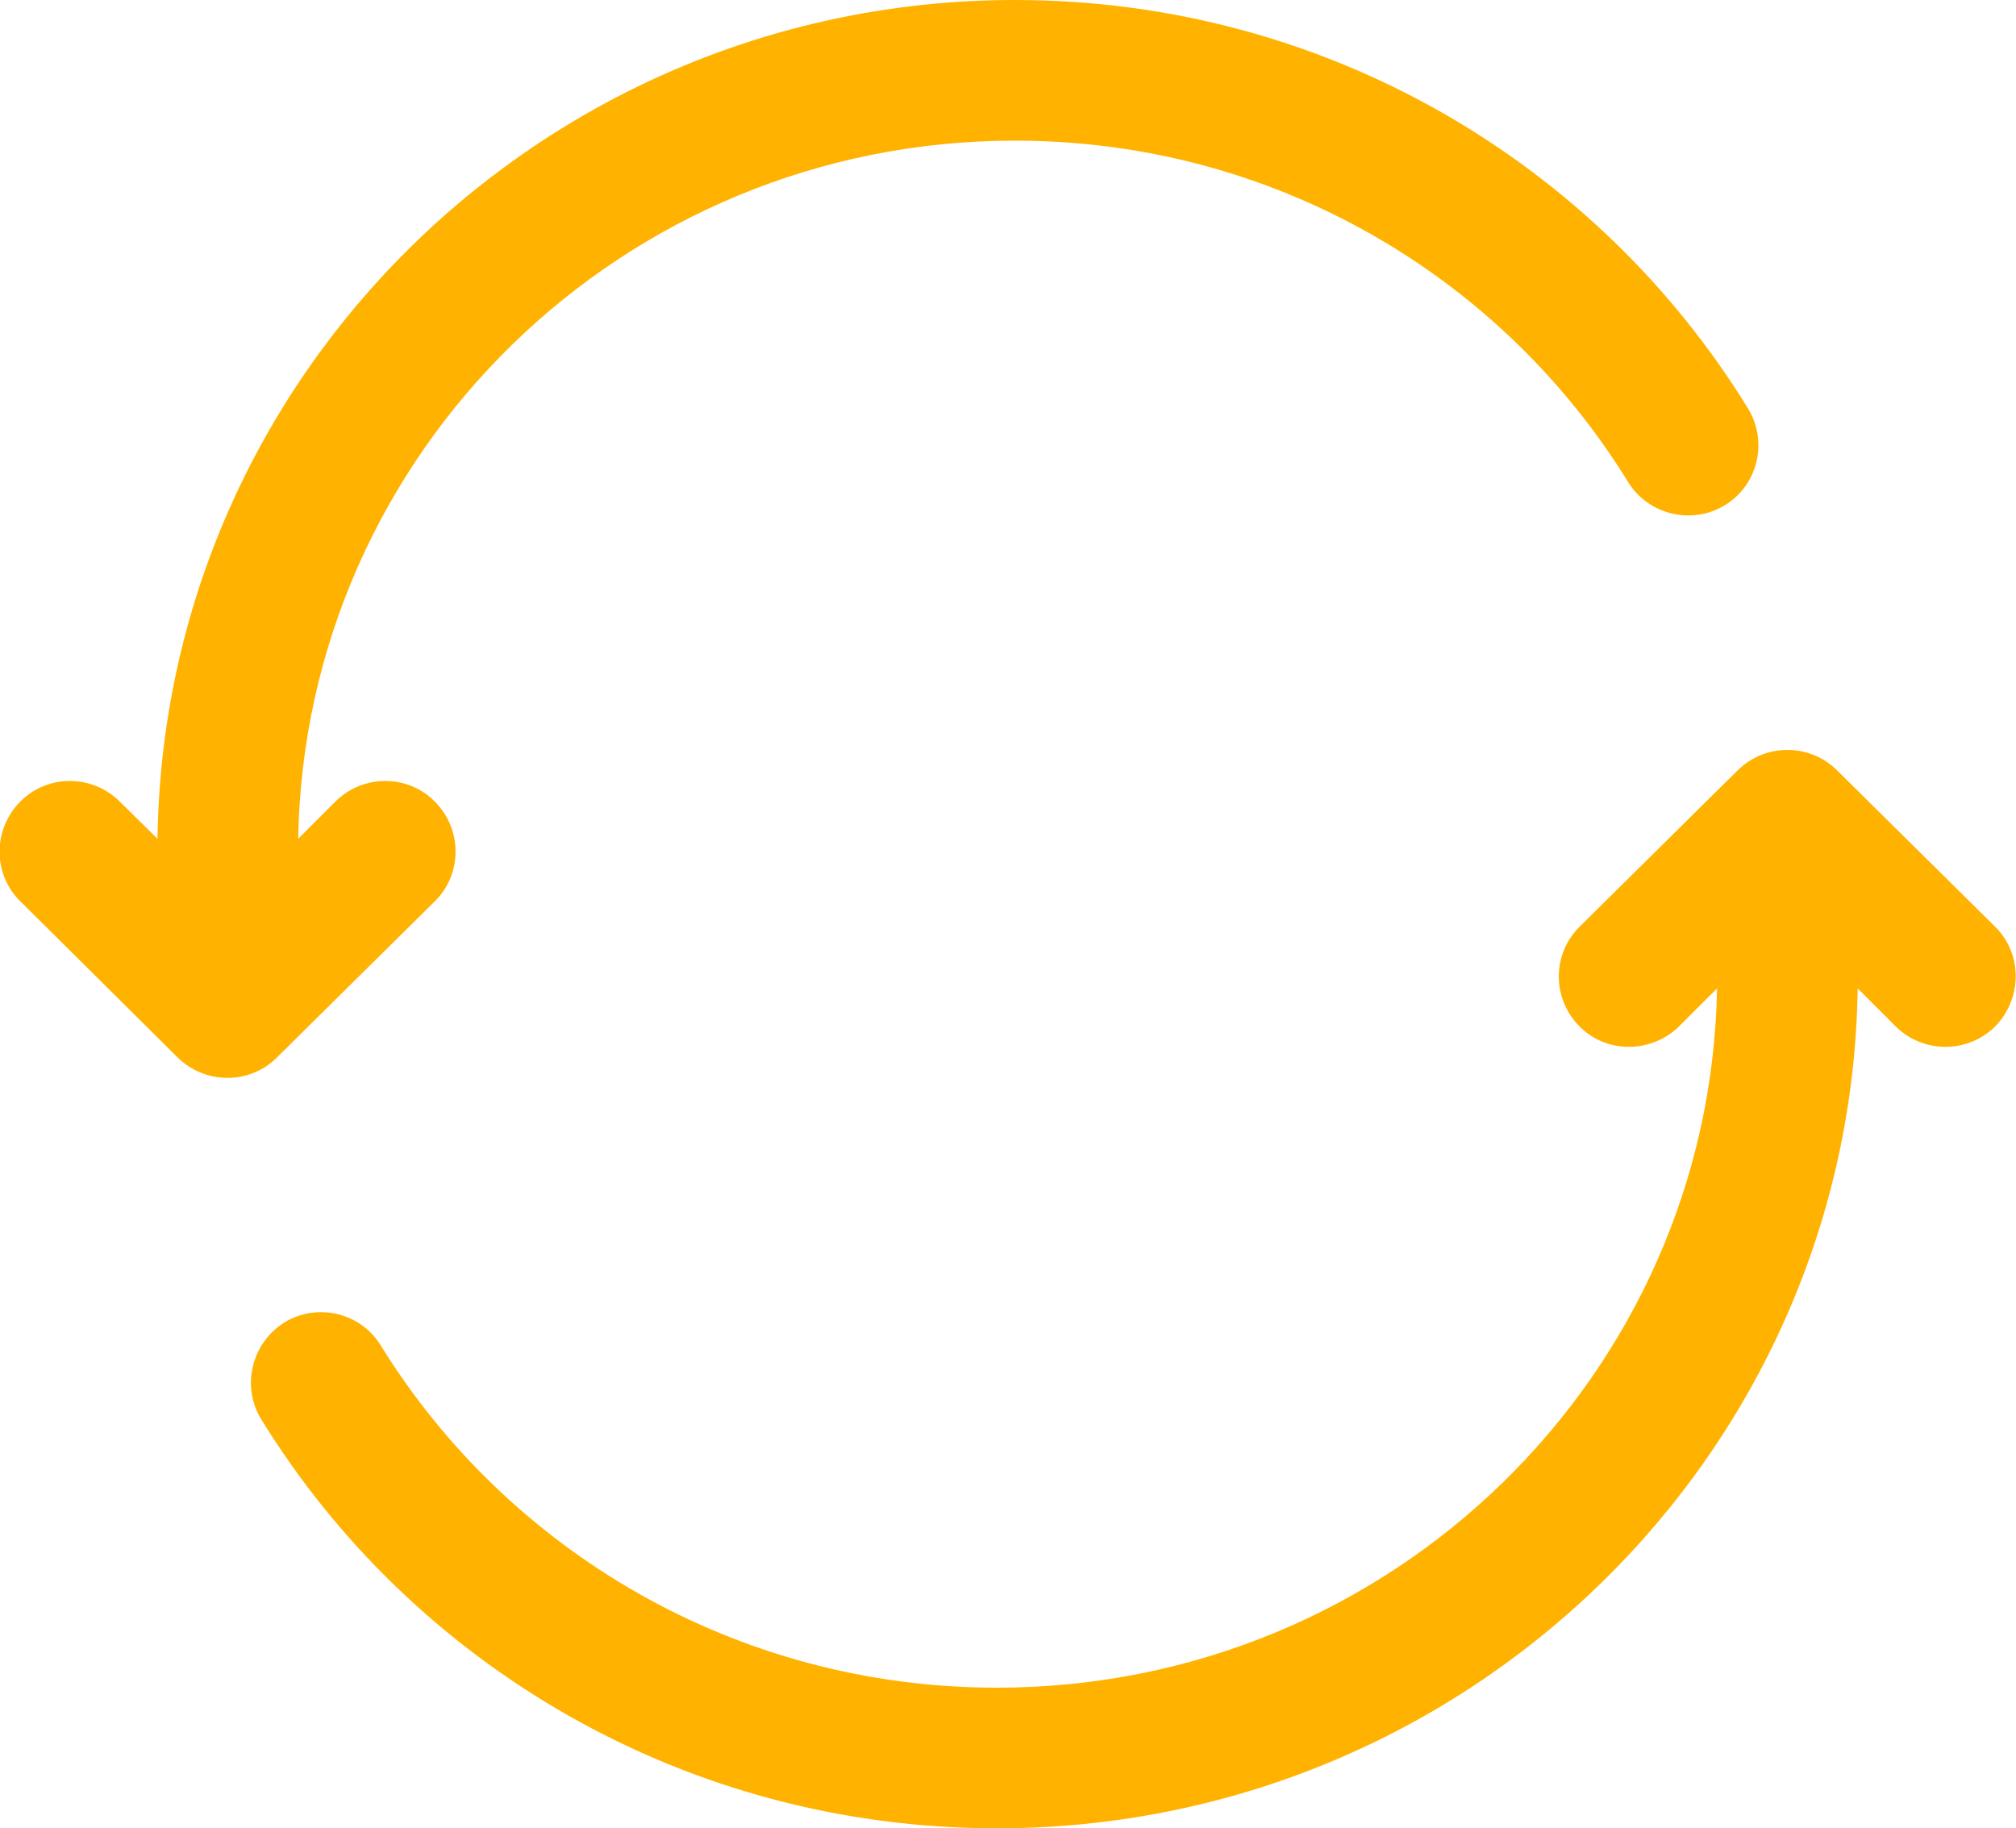 <svg width="35.834" height="32.5" viewBox="0 0 35.834 32.5" fill="none" xmlns="http://www.w3.org/2000/svg" xmlns:xlink="http://www.w3.org/1999/xlink">
	<desc>
			Created with Pixso.
	</desc>
	<defs/>
	<path id="Vector (Stroke)" d="M2.8 14.91C2.91 6.64 9.71 0 18.04 0C23.56 0 28.39 2.9 31.07 7.26C31.43 7.85 31.25 8.62 30.66 8.98C30.07 9.34 29.3 9.15 28.94 8.57C26.7 4.93 22.66 2.5 18.04 2.5C11.07 2.5 5.42 8.04 5.3 14.91L5.96 14.25C6.45 13.76 7.25 13.76 7.73 14.25C8.22 14.74 8.22 15.54 7.73 16.02L4.92 18.8C4.44 19.28 3.65 19.28 3.16 18.8L0.36 16.02C-0.13 15.54 -0.13 14.74 0.36 14.25C0.84 13.76 1.64 13.76 2.13 14.25L2.8 14.91ZM30.89 13.69C31.38 13.21 32.16 13.21 32.65 13.69L35.46 16.47C35.95 16.95 35.95 17.74 35.47 18.24C34.98 18.73 34.19 18.73 33.7 18.25L33.02 17.57C32.9 25.85 26.08 32.5 17.72 32.5C12.18 32.5 7.33 29.59 4.65 25.24C4.28 24.65 4.47 23.88 5.05 23.51C5.64 23.15 6.41 23.33 6.77 23.92C9.02 27.56 13.08 30 17.72 30C24.73 30 30.4 24.44 30.52 17.57L29.84 18.25C29.34 18.73 28.55 18.73 28.07 18.24C27.58 17.74 27.59 16.95 28.08 16.47L30.89 13.69Z" fill="#FFB300" fill-opacity="1" fill-rule="evenodd"/>
</svg>
